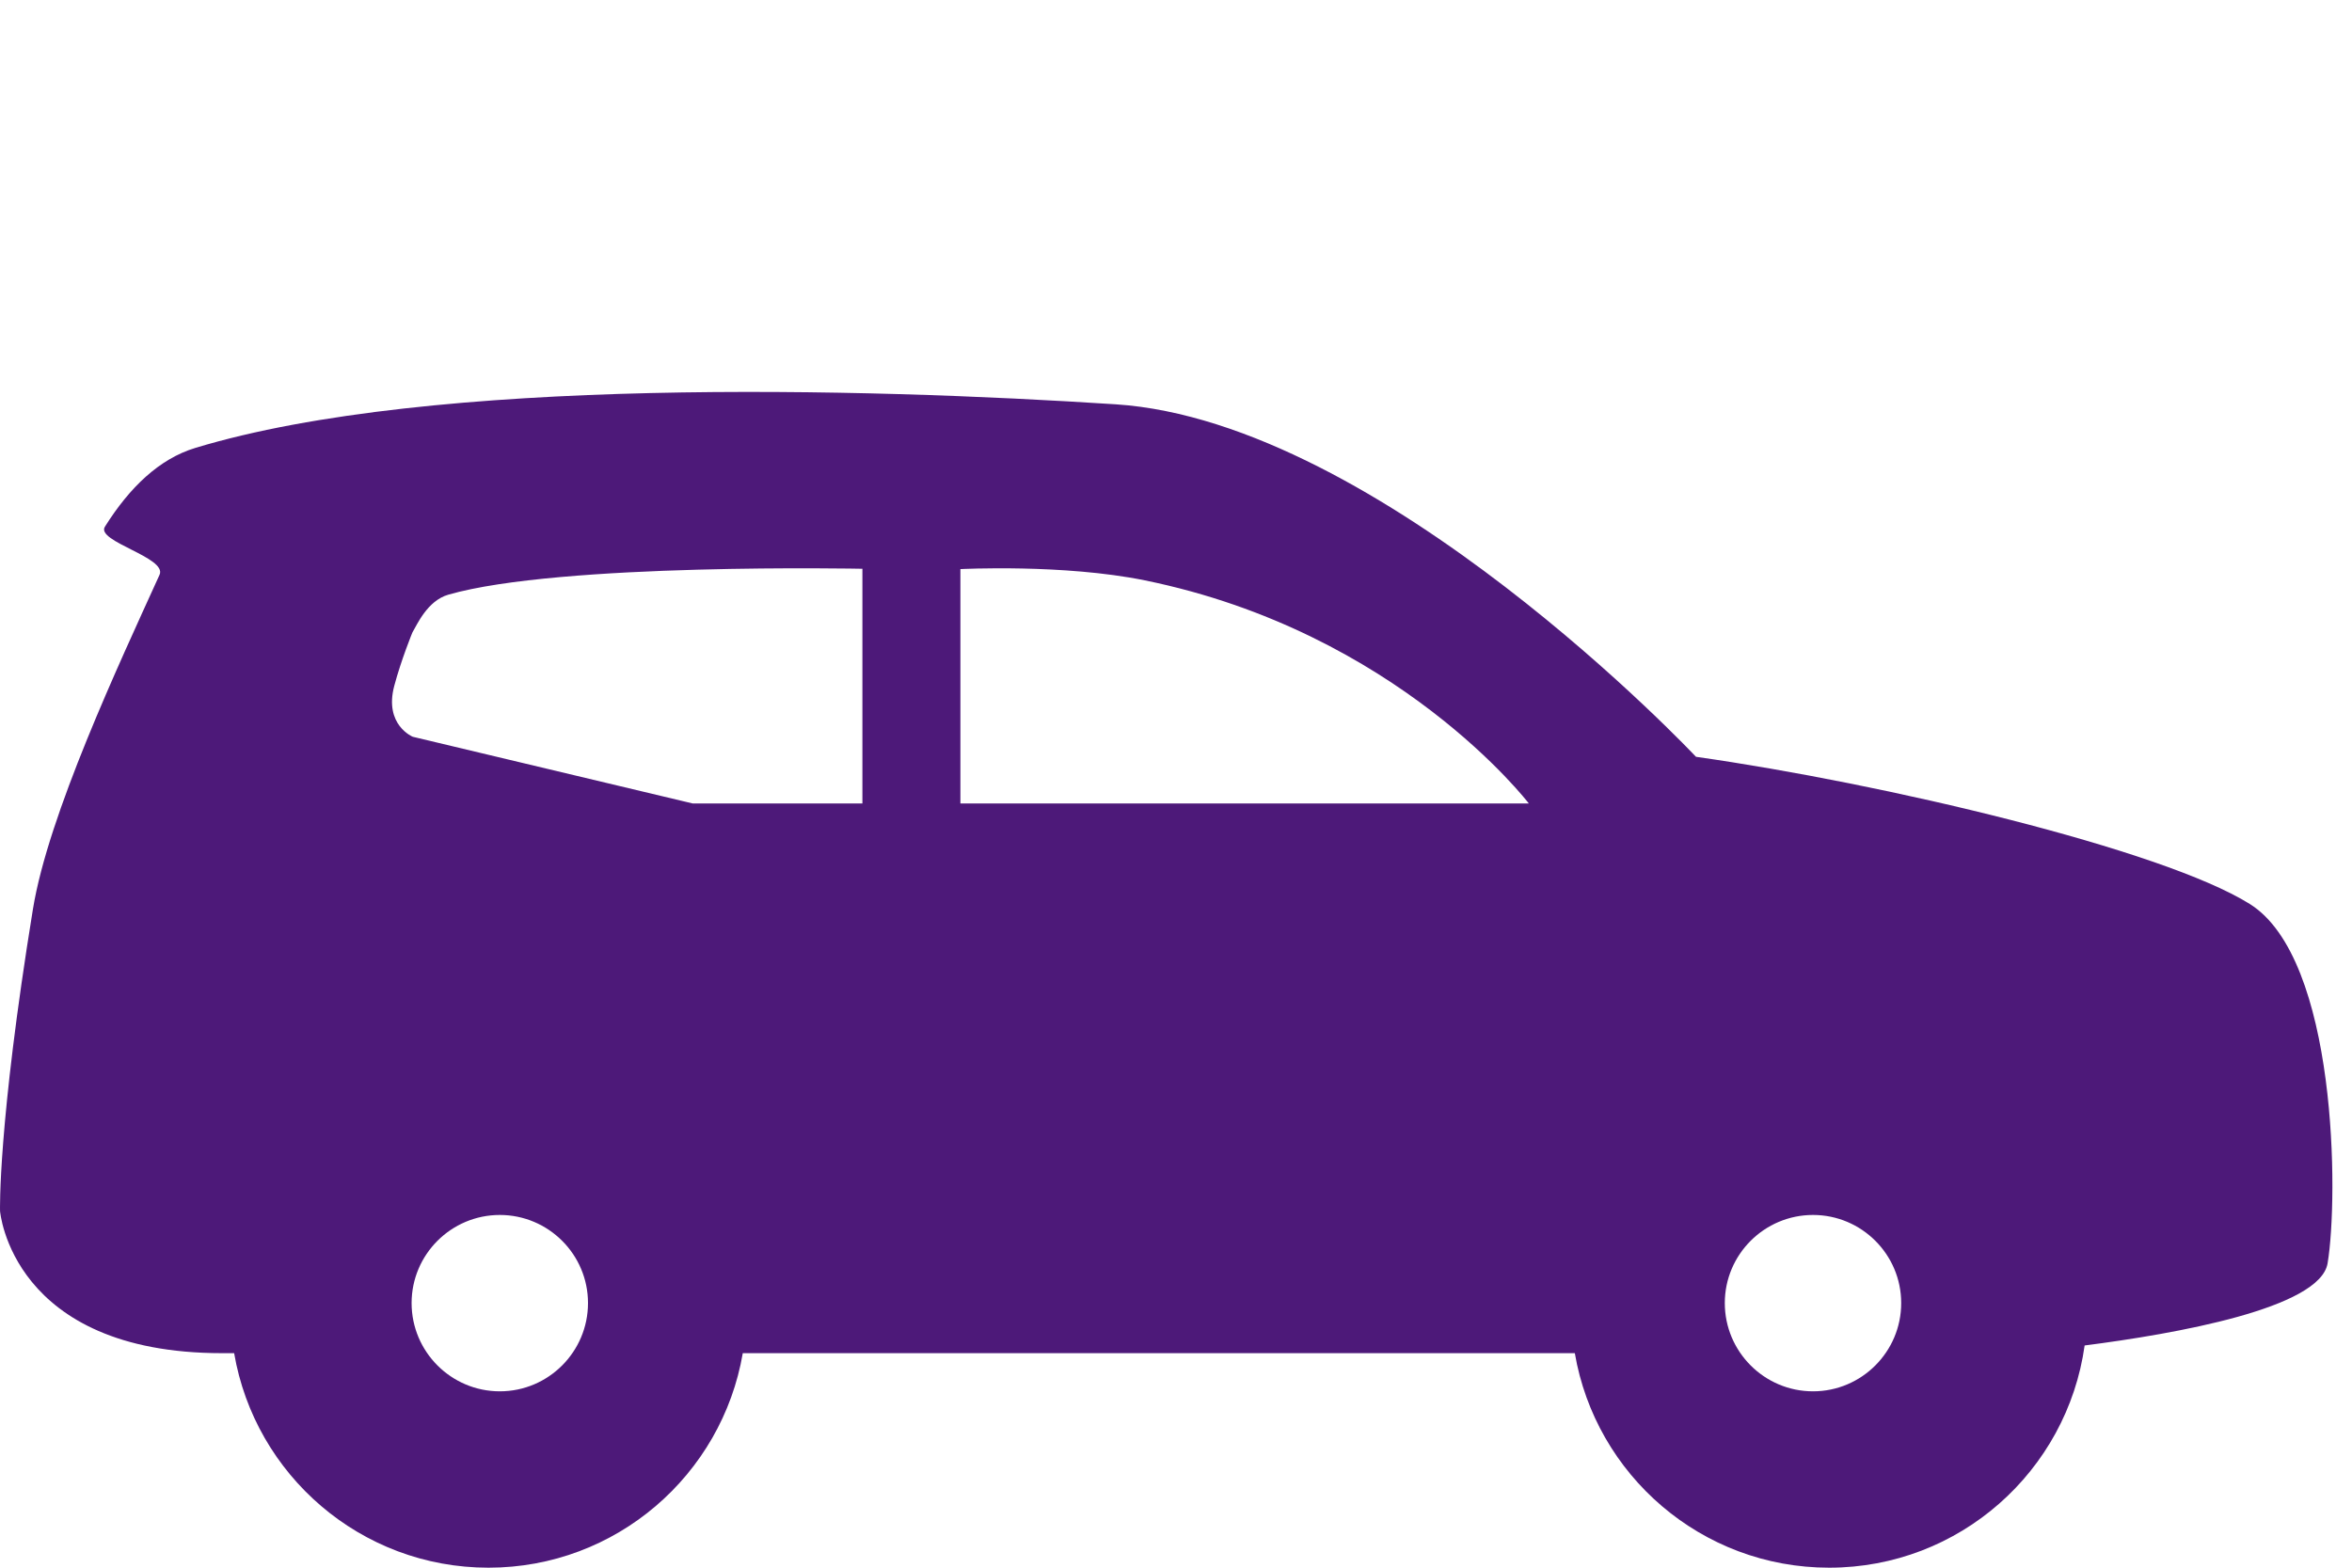 <?xml version="1.0" encoding="UTF-8"?>
<svg width="120px" height="80px" viewBox="0 0 120 80" version="1.1" xmlns="http://www.w3.org/2000/svg" xmlns:xlink="http://www.w3.org/1999/xlink">
    <!-- Generator: Sketch 56.3 (81716) - https://sketch.com -->
    <title>parking-icon</title>
    <desc>Created with Sketch.</desc>
    <g id="parking-icon" stroke="none" stroke-width="1" fill="none" fill-rule="evenodd">
        <path d="M92.501,71 C90.019,71 88,68.979 88,66.496 C88,64.018 90.019,62 92.501,62 C94.982,62 97,64.018 97,66.496 C97,68.979 94.982,71 92.501,71 Z M49,41 L49,29.042 C49,29.042 54.249,28.769 58.413,29.617 C71.32,32.247 78,41 78,41 L49,41 Z M44,41 L35.336,41 L21.06,37.598 C21.06,37.598 19.585,36.995 20.115,35 C20.468,33.673 21.039,32.279 21.039,32.279 C21.271,31.892 21.8,30.655 22.875,30.346 C28.574,28.708 44,29.025 44,29.025 L44,41 Z M25.501,71 C23.019,71 21,68.979 21,66.496 C21,64.018 23.019,62 25.501,62 C27.982,62 30,64.018 30,66.496 C30,68.979 27.982,71 25.501,71 Z M114.782,46.129 C110.308,43.332 96.041,39.97 86.53,38.62 C86.53,38.62 70.47,21.516 56.919,20.632 C44.136,19.8 22.07,19.191 9.964,22.858 C8.122,23.416 6.607,24.88 5.352,26.879 C4.876,27.634 8.545,28.445 8.14,29.333 C6.056,33.918 2.464,41.577 1.68,46.394 C-0.117,57.443 0.002,61.797 0.002,61.797 C0.002,61.797 0.573,69.053 11.331,69.053 C11.468,69.053 11.678,69.053 11.946,69.053 C13.01,75.267 18.407,80 24.923,80 C31.436,80 36.835,75.267 37.897,69.053 C51.389,69.053 67.532,69.053 80.348,69.053 C81.41,75.267 86.808,80 93.325,80 C99.975,80 105.462,75.067 106.359,68.66 C110.973,68.069 118.371,66.767 118.755,64.466 C119.316,61.111 119.255,48.923 114.782,46.129 L114.782,46.129 Z" id="Fill-2" fill="#4D1979"></path>
    </g>
</svg>